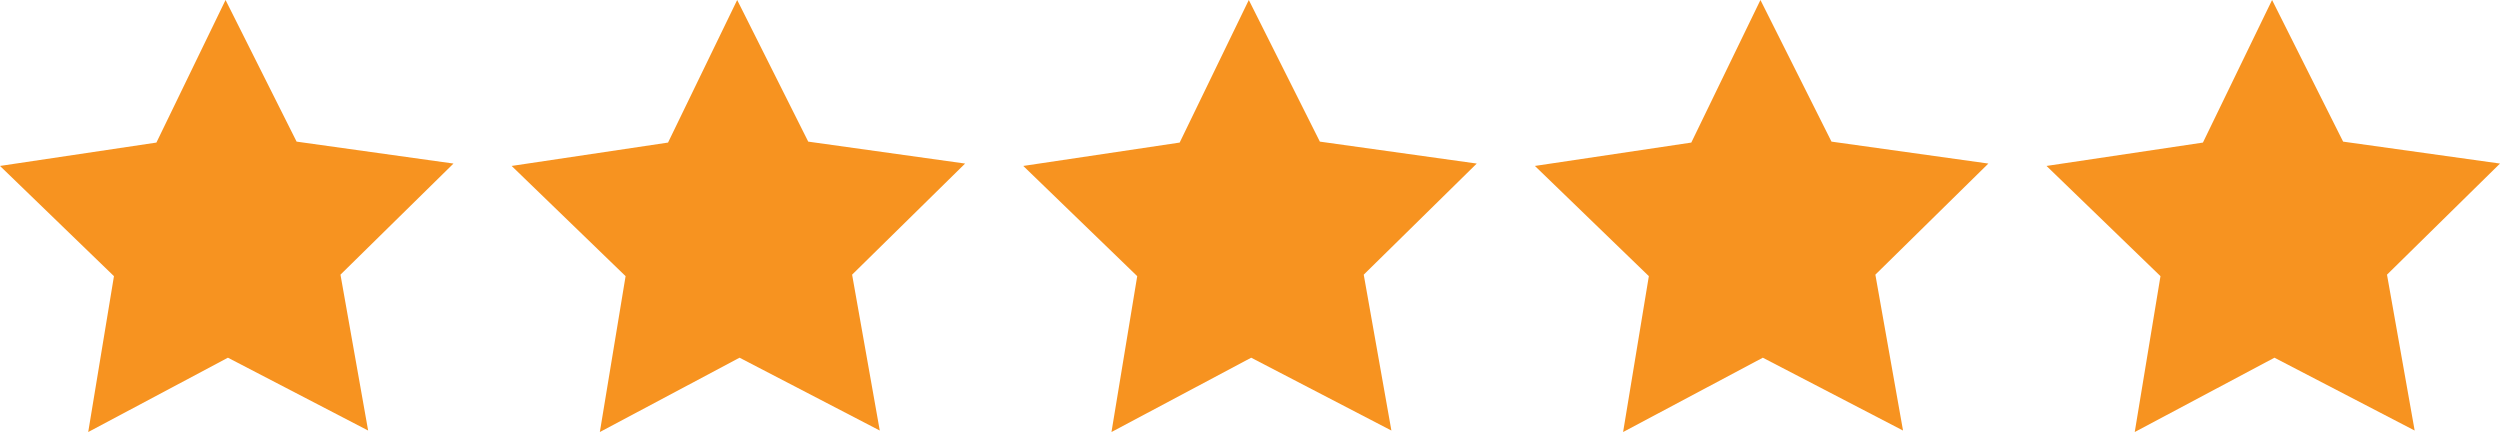 <?xml version="1.0" encoding="UTF-8"?> <svg xmlns="http://www.w3.org/2000/svg" width="152.361" height="26.33" viewBox="0 0 152.361 26.33"><g id="Group_290" data-name="Group 290" transform="translate(-226 -266.68)"><path id="Star-13" d="M35.132,38.889,39.346,30.2l4.33,8.631,9.561,1.337L46.35,46.939l1.686,9.5L39.491,52,30.976,56.53l1.569-9.5L25.6,40.313Z" transform="translate(200.4 236.48)" fill="#f79320" fill-rule="evenodd"></path><path id="Star-13-2" data-name="Star-13" d="M35.132,38.889,39.346,30.2l4.33,8.631,9.561,1.337L46.35,46.939l1.686,9.5L39.491,52,30.976,56.53l1.569-9.5L25.6,40.313Z" transform="translate(231.581 236.48)" fill="#f79320" fill-rule="evenodd"></path><path id="Star-13-3" data-name="Star-13" d="M35.132,38.889,39.346,30.2l4.33,8.631,9.561,1.337L46.35,46.939l1.686,9.5L39.491,52,30.976,56.53l1.569-9.5L25.6,40.313Z" transform="translate(262.762 236.48)" fill="#f79320" fill-rule="evenodd"></path><path id="Star-13-4" data-name="Star-13" d="M35.132,38.889,39.346,30.2l4.33,8.631,9.561,1.337L46.35,46.939l1.686,9.5L39.491,52,30.976,56.53l1.569-9.5L25.6,40.313Z" transform="translate(293.943 236.48)" fill="#f79320" fill-rule="evenodd"></path><path id="Star-13-5" data-name="Star-13" d="M35.132,38.889,39.346,30.2l4.33,8.631,9.561,1.337L46.35,46.939l1.686,9.5L39.491,52,30.976,56.53l1.569-9.5L25.6,40.313Z" transform="translate(325.124 236.48)" fill="#f79320" fill-rule="evenodd"></path></g></svg> 